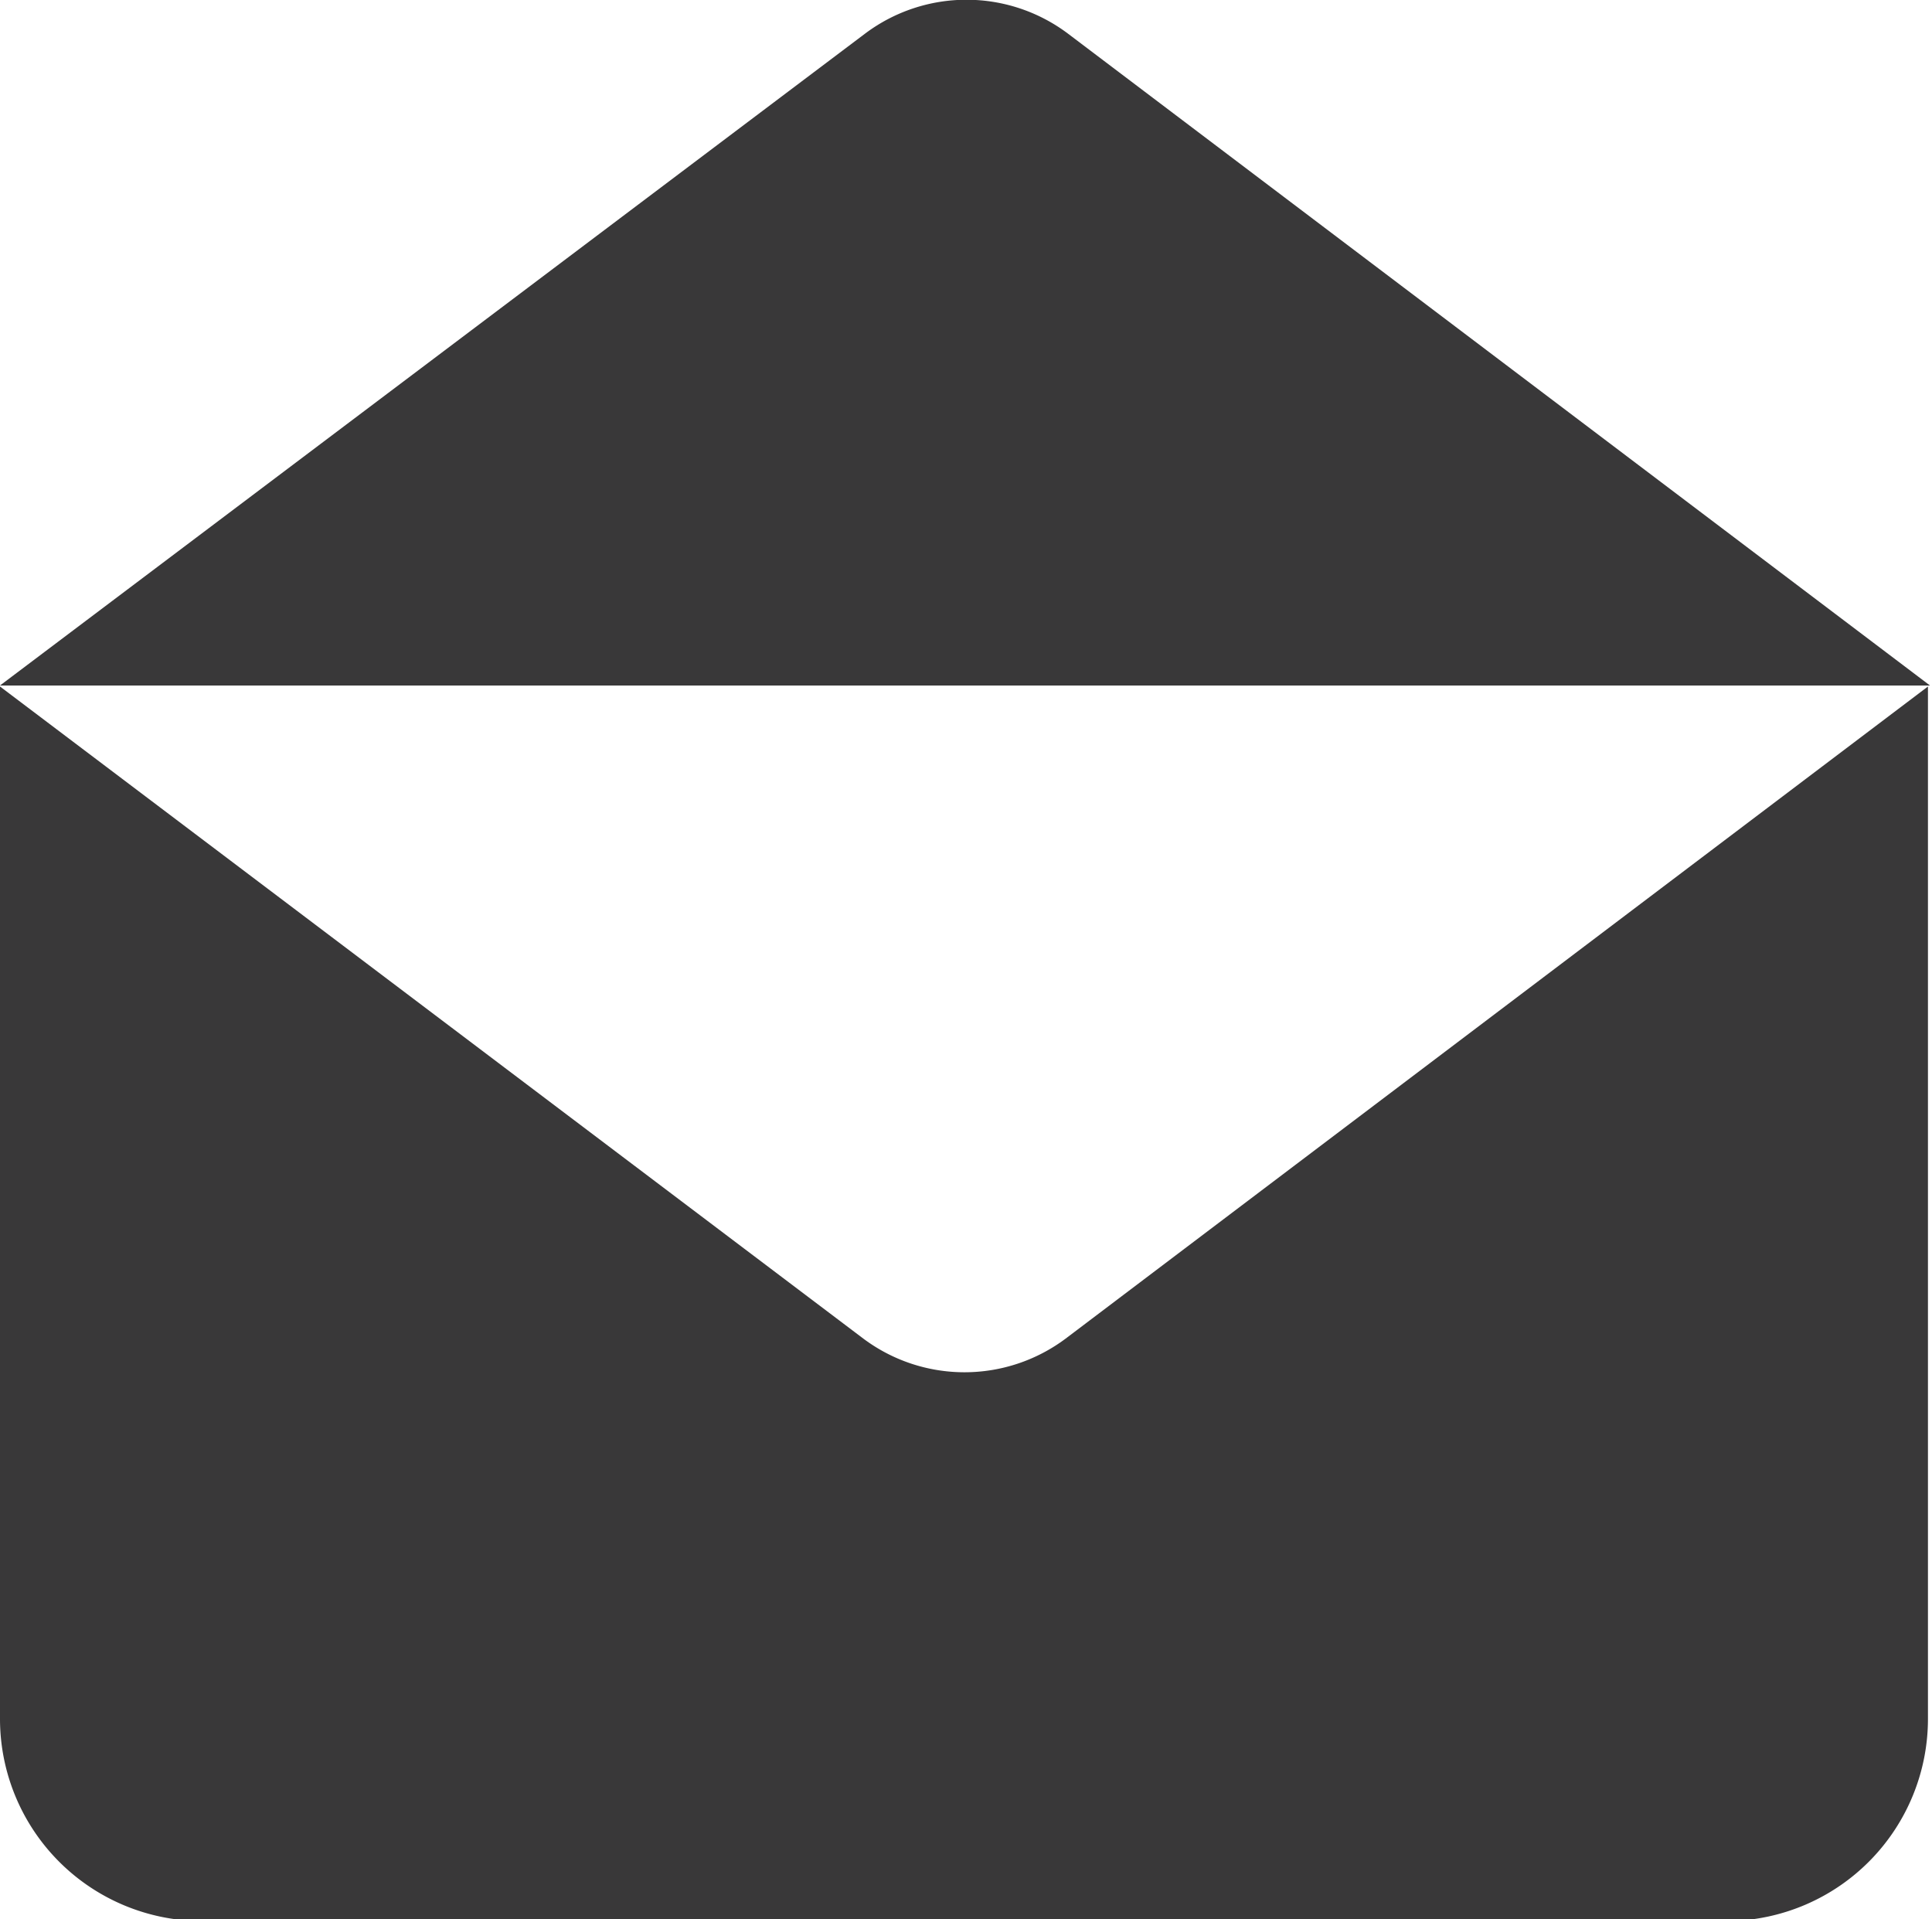 <svg xmlns="http://www.w3.org/2000/svg" viewBox="0 0 19.11 18.98"><defs><style>.cls-1{fill:#393839;}</style></defs><g id="Layer_2" data-name="Layer 2"><g id="_ÎÓÈ_1" data-name="—ÎÓÈ 1"><g id="Group_52" data-name="Group 52"><path id="Path_202" data-name="Path 202" class="cls-1" d="M19.09,6.78H0L8.56.33a1.67,1.67,0,0,1,2,0Z"/><path id="Subtraction_2" data-name="Subtraction 2" class="cls-1" d="M17.11,19H2a2,2,0,0,1-2-2V6.79H0l8.54,6.45a1.67,1.67,0,0,0,2,0l8.53-6.45h0V17A2,2,0,0,1,17.11,19Z"/></g></g></g></svg>